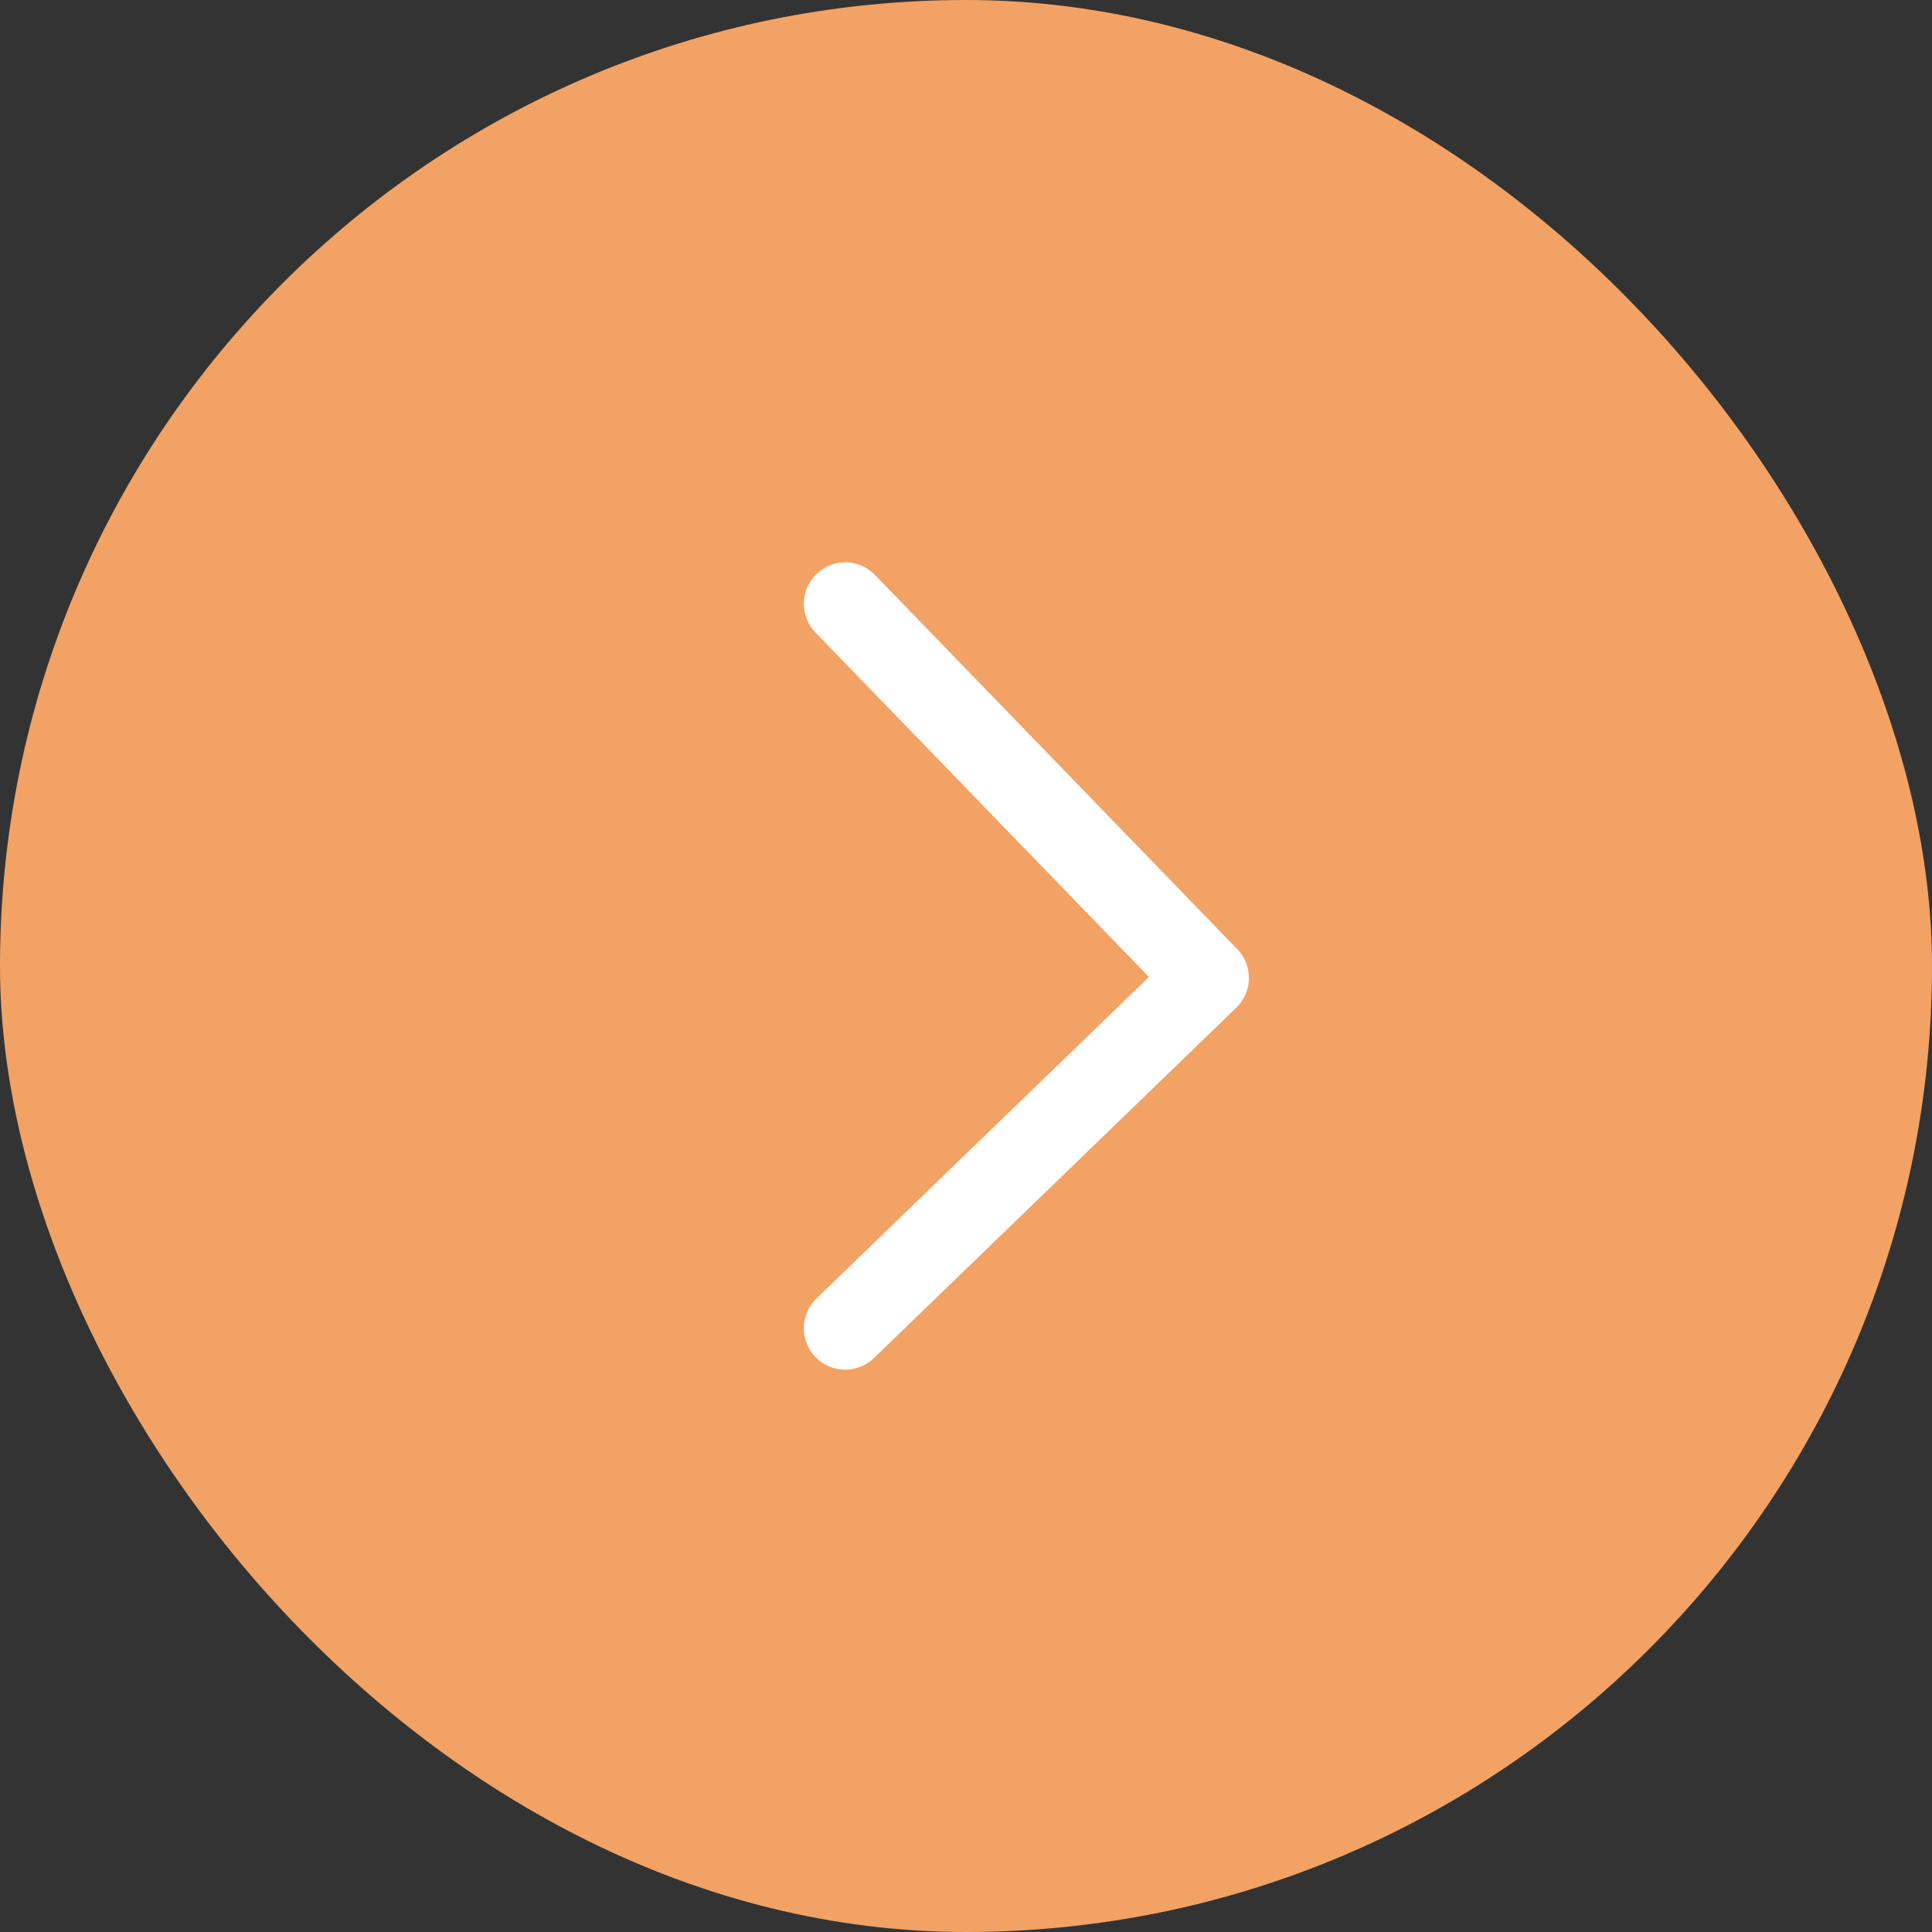 <?xml version="1.0" encoding="UTF-8"?> <svg xmlns="http://www.w3.org/2000/svg" width="70" height="70" viewBox="0 0 70 70" fill="none"><rect x="0" y="0" width="70" height="70" fill="#333333" stroke="none"/> <rect width="70" height="70" rx="35" fill="#F2A264"></rect> <path d="M30.625 21.875L43.75 35.433L30.625 48.125" stroke="white" stroke-width="3" stroke-linecap="round" stroke-linejoin="round"></path> </svg> 
